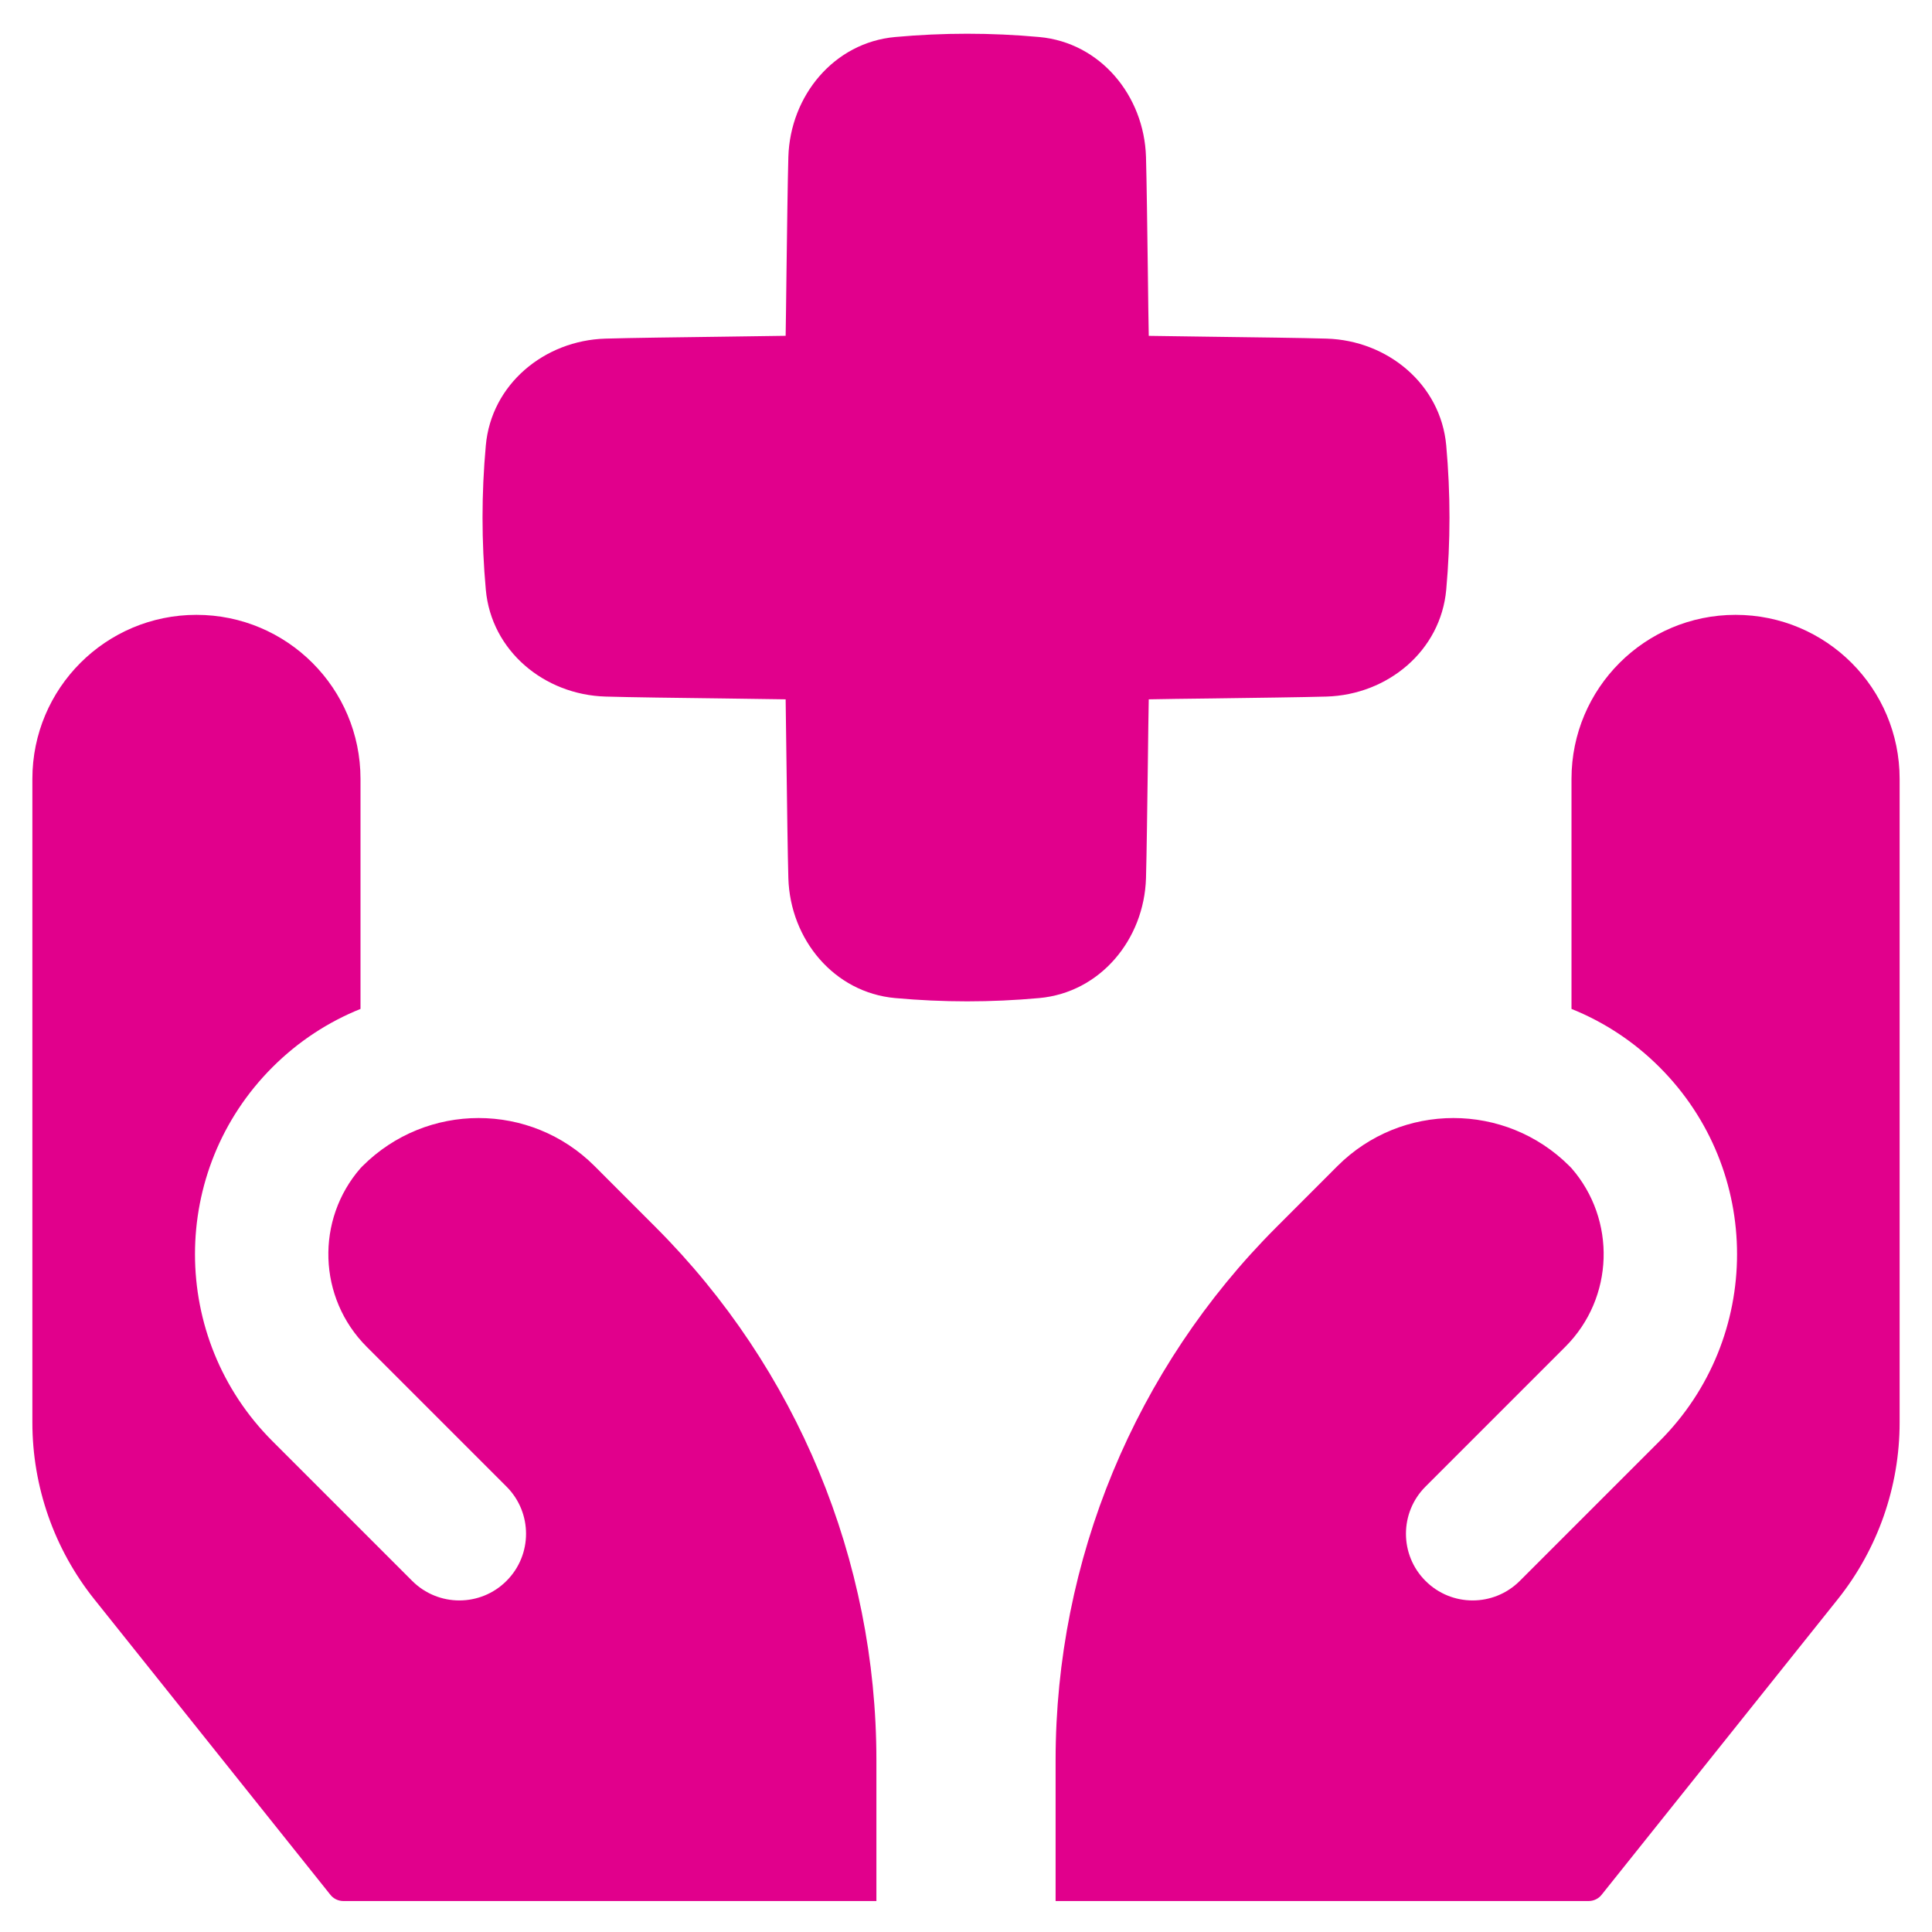 <svg width="37" height="37" viewBox="0 0 37 37" fill="none" xmlns="http://www.w3.org/2000/svg">
<g id="Insurance-Hand-2--Streamline-Flex.svg" clip-path="url(#clip0_3113_1689)">
<g id="insurance-hand-2--health-medical-insurance-hands-cross">
<path id="Union" fill-rule="evenodd" clip-rule="evenodd" d="M15.098 16.82C15.134 17.993 15.974 19.008 17.142 19.114C18.069 19.198 18.976 19.198 19.903 19.114C21.071 19.008 21.911 17.993 21.947 16.82C21.96 16.368 21.972 15.418 21.983 14.596C21.989 14.105 21.994 13.659 22 13.393C22.265 13.387 22.712 13.382 23.204 13.376C24.019 13.365 24.959 13.353 25.405 13.34C26.577 13.305 27.591 12.464 27.697 11.294C27.78 10.366 27.78 9.458 27.697 8.53C27.591 7.361 26.577 6.52 25.405 6.485C24.959 6.471 24.019 6.46 23.204 6.449C22.712 6.443 22.265 6.437 22 6.432C21.994 6.166 21.989 5.72 21.983 5.229C21.972 4.406 21.96 3.456 21.947 3.004C21.911 1.83 21.071 0.815 19.903 0.709C18.976 0.625 18.069 0.625 17.142 0.709C15.974 0.815 15.134 1.83 15.098 3.004C15.085 3.456 15.073 4.406 15.062 5.228C15.056 5.719 15.051 6.165 15.046 6.431C14.778 6.436 14.334 6.442 13.844 6.448C13.015 6.459 12.054 6.471 11.595 6.485C10.423 6.52 9.409 7.361 9.304 8.53C9.22 9.458 9.22 10.366 9.304 11.294C9.409 12.464 10.423 13.305 11.595 13.34C12.054 13.354 13.015 13.366 13.844 13.376C14.334 13.383 14.778 13.388 15.046 13.393C15.051 13.66 15.056 14.105 15.062 14.597C15.073 15.419 15.085 16.368 15.098 16.82ZM0.62 14.917C0.62 13.181 2.026 11.775 3.762 11.775C5.497 11.775 6.904 13.181 6.904 14.917V19.322C6.29 19.569 5.715 19.941 5.217 20.439C3.24 22.416 3.24 25.622 5.217 27.599L7.894 30.276C8.393 30.775 9.202 30.775 9.7 30.276C10.199 29.778 10.199 28.969 9.7 28.47L7.023 25.793C6.085 24.855 6.045 23.358 6.904 22.372L6.943 22.332C8.171 21.105 10.16 21.105 11.387 22.332L12.556 23.502C15.263 26.208 16.784 29.88 16.784 33.708V36.407H6.576C6.479 36.407 6.387 36.363 6.327 36.287L1.807 30.629C1.038 29.667 0.62 28.472 0.62 27.241V14.917ZM36.38 14.917C36.38 13.181 34.974 11.775 33.238 11.775C31.503 11.775 30.096 13.181 30.096 14.917V19.322C30.71 19.569 31.286 19.941 31.783 20.439C33.761 22.416 33.761 25.622 31.783 27.599L29.106 30.276C28.607 30.775 27.798 30.775 27.3 30.276C26.801 29.778 26.801 28.969 27.3 28.47L29.977 25.793C30.916 24.855 30.955 23.358 30.096 22.372L30.057 22.332C28.83 21.105 26.84 21.105 25.613 22.332L24.444 23.502C21.737 26.208 20.216 29.88 20.216 33.708V36.407H30.424C30.521 36.407 30.613 36.363 30.673 36.287L35.194 30.629C35.962 29.667 36.38 28.472 36.38 27.241V14.917Z" fill="#E1008C"/>
</g>
</g>
<defs>
<clipPath id="clip0_3113_1689">
<rect width="35.761" height="35.761" fill="white" transform="translate(0.62 0.646)"/>
</clipPath>
</defs>
</svg>

